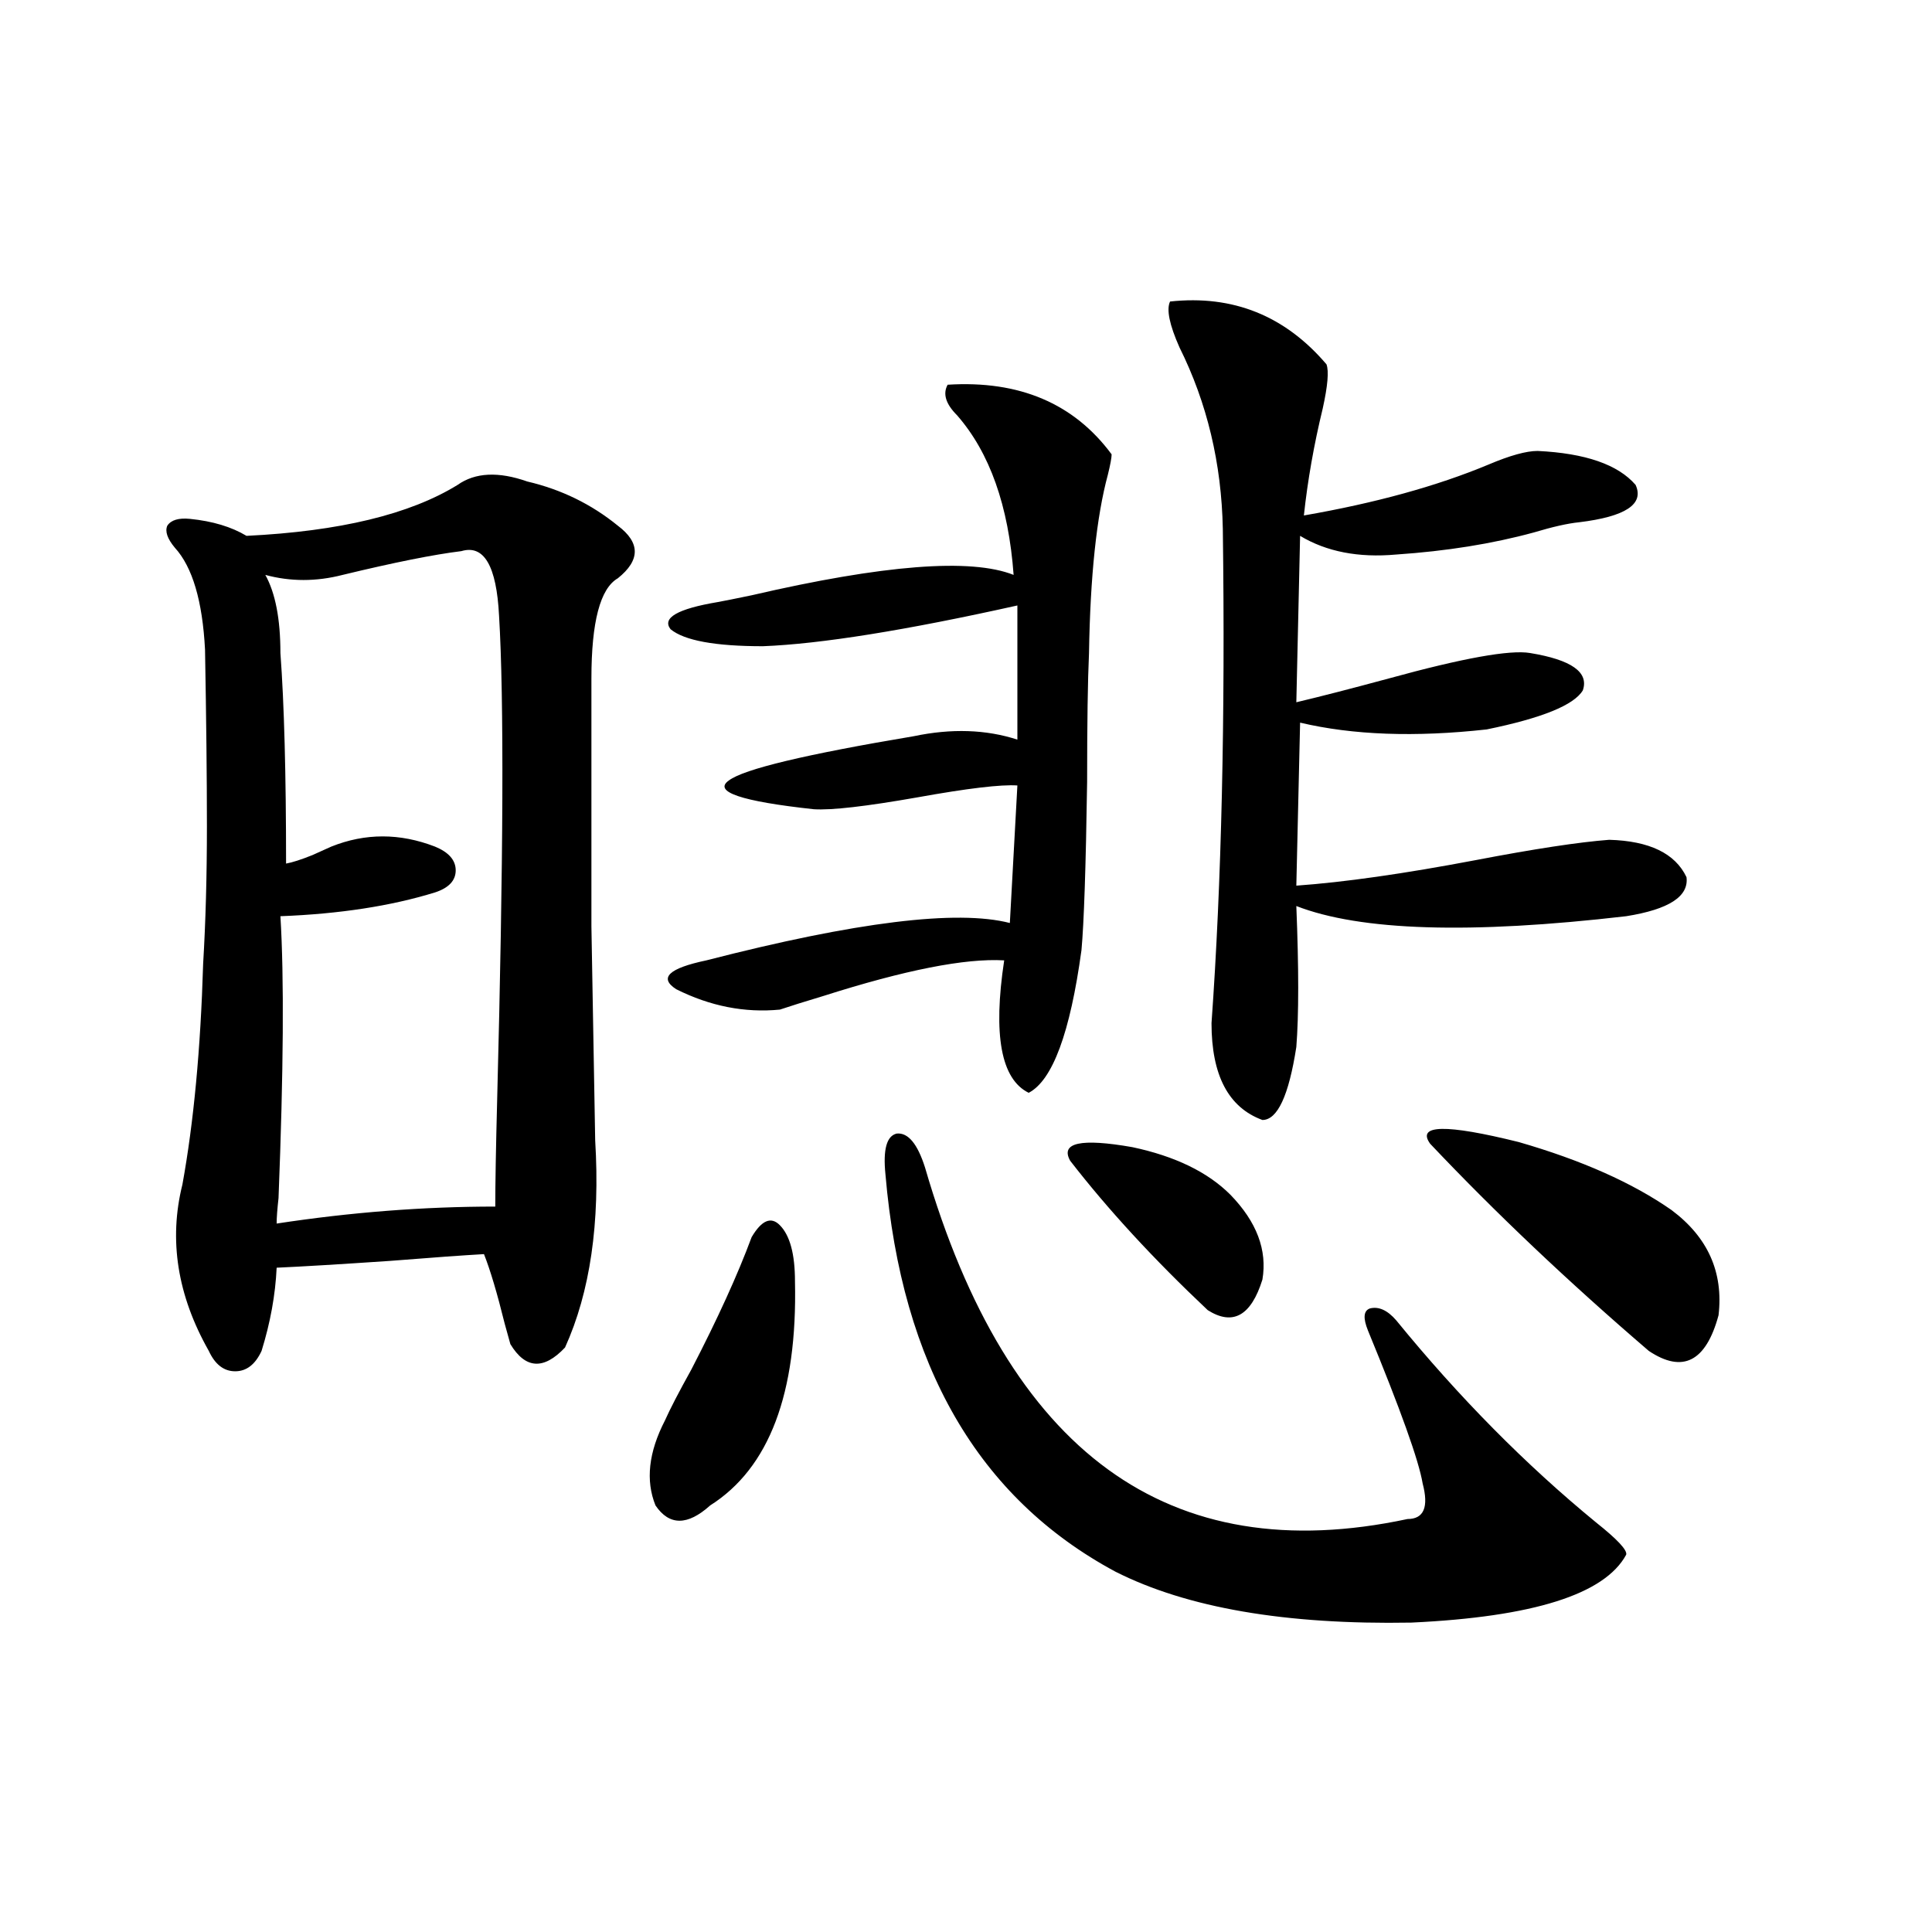 <?xml version="1.0" encoding="utf-8"?>
<!-- Generator: Adobe Illustrator 16.0.0, SVG Export Plug-In . SVG Version: 6.00 Build 0)  -->
<!DOCTYPE svg PUBLIC "-//W3C//DTD SVG 1.1//EN" "http://www.w3.org/Graphics/SVG/1.1/DTD/svg11.dtd">
<svg version="1.1" id="图层_1" xmlns="http://www.w3.org/2000/svg" xmlns:xlink="http://www.w3.org/1999/xlink" x="0px" y="0px"
	 width="1000px" height="1000px" viewBox="0 0 1000 1000" enable-background="new 0 0 1000 1000" xml:space="preserve">
<path d="M236.848,250.988c9.101-6.44,21.128-7.031,36.097-1.758c17.561,4.106,33.17,11.728,46.828,22.852
	c11.707,8.789,11.707,17.88,0,27.246c-9.115,5.273-13.658,22.563-13.658,51.855c0,51.567,0,94.345,0,128.32
	c0.641,37.505,1.296,74.419,1.951,110.742c2.592,42.778-2.606,78.524-15.609,107.227c-11.066,11.728-20.487,11.138-28.292-1.758
	c-0.655-2.335-1.631-5.851-2.927-10.547c-3.902-15.82-7.484-27.823-10.731-36.035c-10.411,0.591-26.676,1.758-48.779,3.516
	c-26.021,1.758-45.532,2.938-58.535,3.516c-0.655,14.063-3.262,28.427-7.805,43.066c-3.262,7.031-7.805,10.547-13.658,10.547
	s-10.411-3.516-13.658-10.547c-16.265-28.702-20.822-57.417-13.658-86.133c5.854-32.218,9.421-70.313,10.731-114.258
	c1.296-21.671,1.951-45.401,1.951-71.191c0-25.187-0.335-55.659-0.976-91.406c-1.311-25.187-6.509-42.765-15.609-52.734
	c-3.902-4.683-5.213-8.487-3.902-11.426c1.951-2.925,5.854-4.093,11.707-3.516c11.707,1.181,21.463,4.106,29.268,8.789
	C175.706,275.021,212.123,266.231,236.848,250.988z M238.799,285.266c-14.313,1.758-34.801,5.864-61.462,12.305
	c-13.658,3.516-26.996,3.516-39.999,0c5.198,9.38,7.805,22.852,7.805,40.43c1.951,26.367,2.927,62.704,2.927,108.984
	c3.247-0.577,7.805-2.046,13.658-4.395c3.902-1.758,7.149-3.214,9.756-4.395c17.561-7.031,35.441-7.031,53.657,0
	c7.149,2.938,10.731,7.031,10.731,12.305s-3.582,9.091-10.731,11.426c-22.773,7.031-49.435,11.138-79.998,12.305
	c1.951,31.641,1.616,80.282-0.976,145.898c-0.655,5.864-0.976,10.259-0.976,13.184c38.368-5.851,76.096-8.789,113.168-8.789
	c0-11.714,0.32-30.171,0.976-55.371c3.247-124.214,3.567-207.71,0.976-250.488C257,292.888,250.506,281.75,238.799,285.266z
	 M389.039,640.344c5.198-8.789,10.076-10.835,14.634-6.152c5.198,5.273,7.805,14.941,7.805,29.004
	c1.296,58.008-13.338,96.68-43.901,116.016c-11.707,10.547-21.143,10.547-28.292,0c-5.213-12.882-3.582-27.534,4.878-43.945
	c2.592-5.851,7.149-14.64,13.658-26.367C371.479,682.531,381.875,659.68,389.039,640.344z M490.5,199.133
	c37.072-2.335,65.364,9.668,84.876,36.035c0,1.758-0.655,5.273-1.951,10.547c-5.854,21.685-9.115,52.446-9.756,92.285
	c-0.655,14.063-0.976,36.337-0.976,66.797c-0.655,43.945-1.631,72.949-2.927,87.012c-5.854,42.778-14.969,67.388-27.316,73.828
	c-14.313-7.031-18.536-29.883-12.683-68.555c-20.167-1.167-51.386,4.985-93.656,18.457c-9.756,2.938-17.24,5.273-22.438,7.031
	c-18.216,1.758-36.097-1.758-53.657-10.547c-9.115-5.851-3.902-10.835,15.609-14.941c77.392-19.913,129.753-26.367,157.069-19.336
	l3.902-71.191c-8.46-0.577-25.7,1.47-51.706,6.152c-26.676,4.696-44.557,6.743-53.657,6.152
	c-37.728-4.093-52.361-9.077-43.901-14.941c7.805-5.851,39.664-13.472,95.607-22.852c19.512-4.093,37.393-3.516,53.657,1.758
	v-69.434c-57.895,12.896-101.796,19.927-131.704,21.094c-24.725,0-40.654-2.925-47.804-8.789
	c-4.558-5.851,3.567-10.547,24.39-14.063c3.247-0.577,9.101-1.758,17.561-3.516c68.291-15.82,113.488-19.336,135.606-10.547
	c-2.606-35.733-12.362-63.281-29.268-82.617C489.524,209.103,487.894,203.829,490.5,199.133z M458.306,607.824
	c-1.311-12.882,0.641-19.913,5.854-21.094c5.854-0.577,10.731,5.273,14.634,17.578c42.926,147.656,126.171,208.301,249.75,181.934
	c8.445,0,11.052-6.152,7.805-18.457c-1.951-11.714-11.387-38.081-28.292-79.102c-2.606-6.44-2.286-10.245,0.976-11.426
	c4.543-1.167,9.101,0.879,13.658,6.152c32.515,39.853,66.98,74.707,103.412,104.59c11.052,8.789,16.25,14.364,15.609,16.699
	c-11.066,20.503-48.139,32.218-111.217,35.156c-65.044,1.167-116.095-7.622-153.167-26.367
	C506.43,775.407,466.751,706.853,458.306,607.824z M553.913,600.793c-5.213-9.366,5.519-11.714,32.194-7.031
	c22.104,4.696,39.023,12.896,50.73,24.609c13.658,14.063,19.177,28.716,16.585,43.945c-5.854,18.759-15.289,24.032-28.292,15.82
	C597.159,651.77,573.425,625.993,553.913,600.793z M605.619,156.066c32.515-3.516,59.511,7.333,80.974,32.52
	c1.296,3.516,0.641,11.138-1.951,22.852c-4.558,18.759-7.805,37.216-9.756,55.371c37.072-6.44,68.932-15.229,95.607-26.367
	c11.052-4.683,19.512-7.031,25.365-7.031c24.71,1.181,41.615,7.031,50.73,17.578c4.543,9.97-5.213,16.411-29.268,19.336
	c-5.854,0.591-13.658,2.349-23.414,5.273c-21.463,5.864-45.212,9.668-71.218,11.426c-19.512,1.758-36.097-1.456-49.755-9.668
	l-1.951,86.133c12.348-2.925,28.292-7.031,47.804-12.305c38.368-10.547,62.758-14.941,73.169-13.184
	c21.463,3.516,30.563,9.97,27.316,19.336c-4.558,7.622-21.143,14.364-49.755,20.215c-37.072,4.106-69.267,2.938-96.583-3.516
	l-1.951,84.375c24.71-1.758,55.608-6.152,92.681-13.184c30.563-5.851,53.657-9.366,69.267-10.547
	c20.808,0.591,34.146,7.031,39.999,19.336c1.296,9.97-9.115,16.699-31.219,20.215c-80.653,9.38-137.558,7.622-170.728-5.273
	c1.296,32.231,1.296,56.552,0,72.949c-3.902,25.2-9.756,37.793-17.561,37.793c-17.561-6.44-26.341-23.14-26.341-50.098
	c5.198-72.647,7.149-157.901,5.854-255.762c-0.655-33.976-8.14-65.327-22.438-94.043
	C605.284,168.083,603.668,160.173,605.619,156.066z M740.25,592.004c-7.164-9.956,8.125-10.245,45.853-0.879
	c32.515,9.38,58.855,21.094,79.022,35.156c18.856,14.063,26.981,32.231,24.39,54.492c-6.509,24.032-18.536,30.185-36.097,18.457
	C811.788,663.497,774.061,627.751,740.25,592.004z"/>
</svg>
